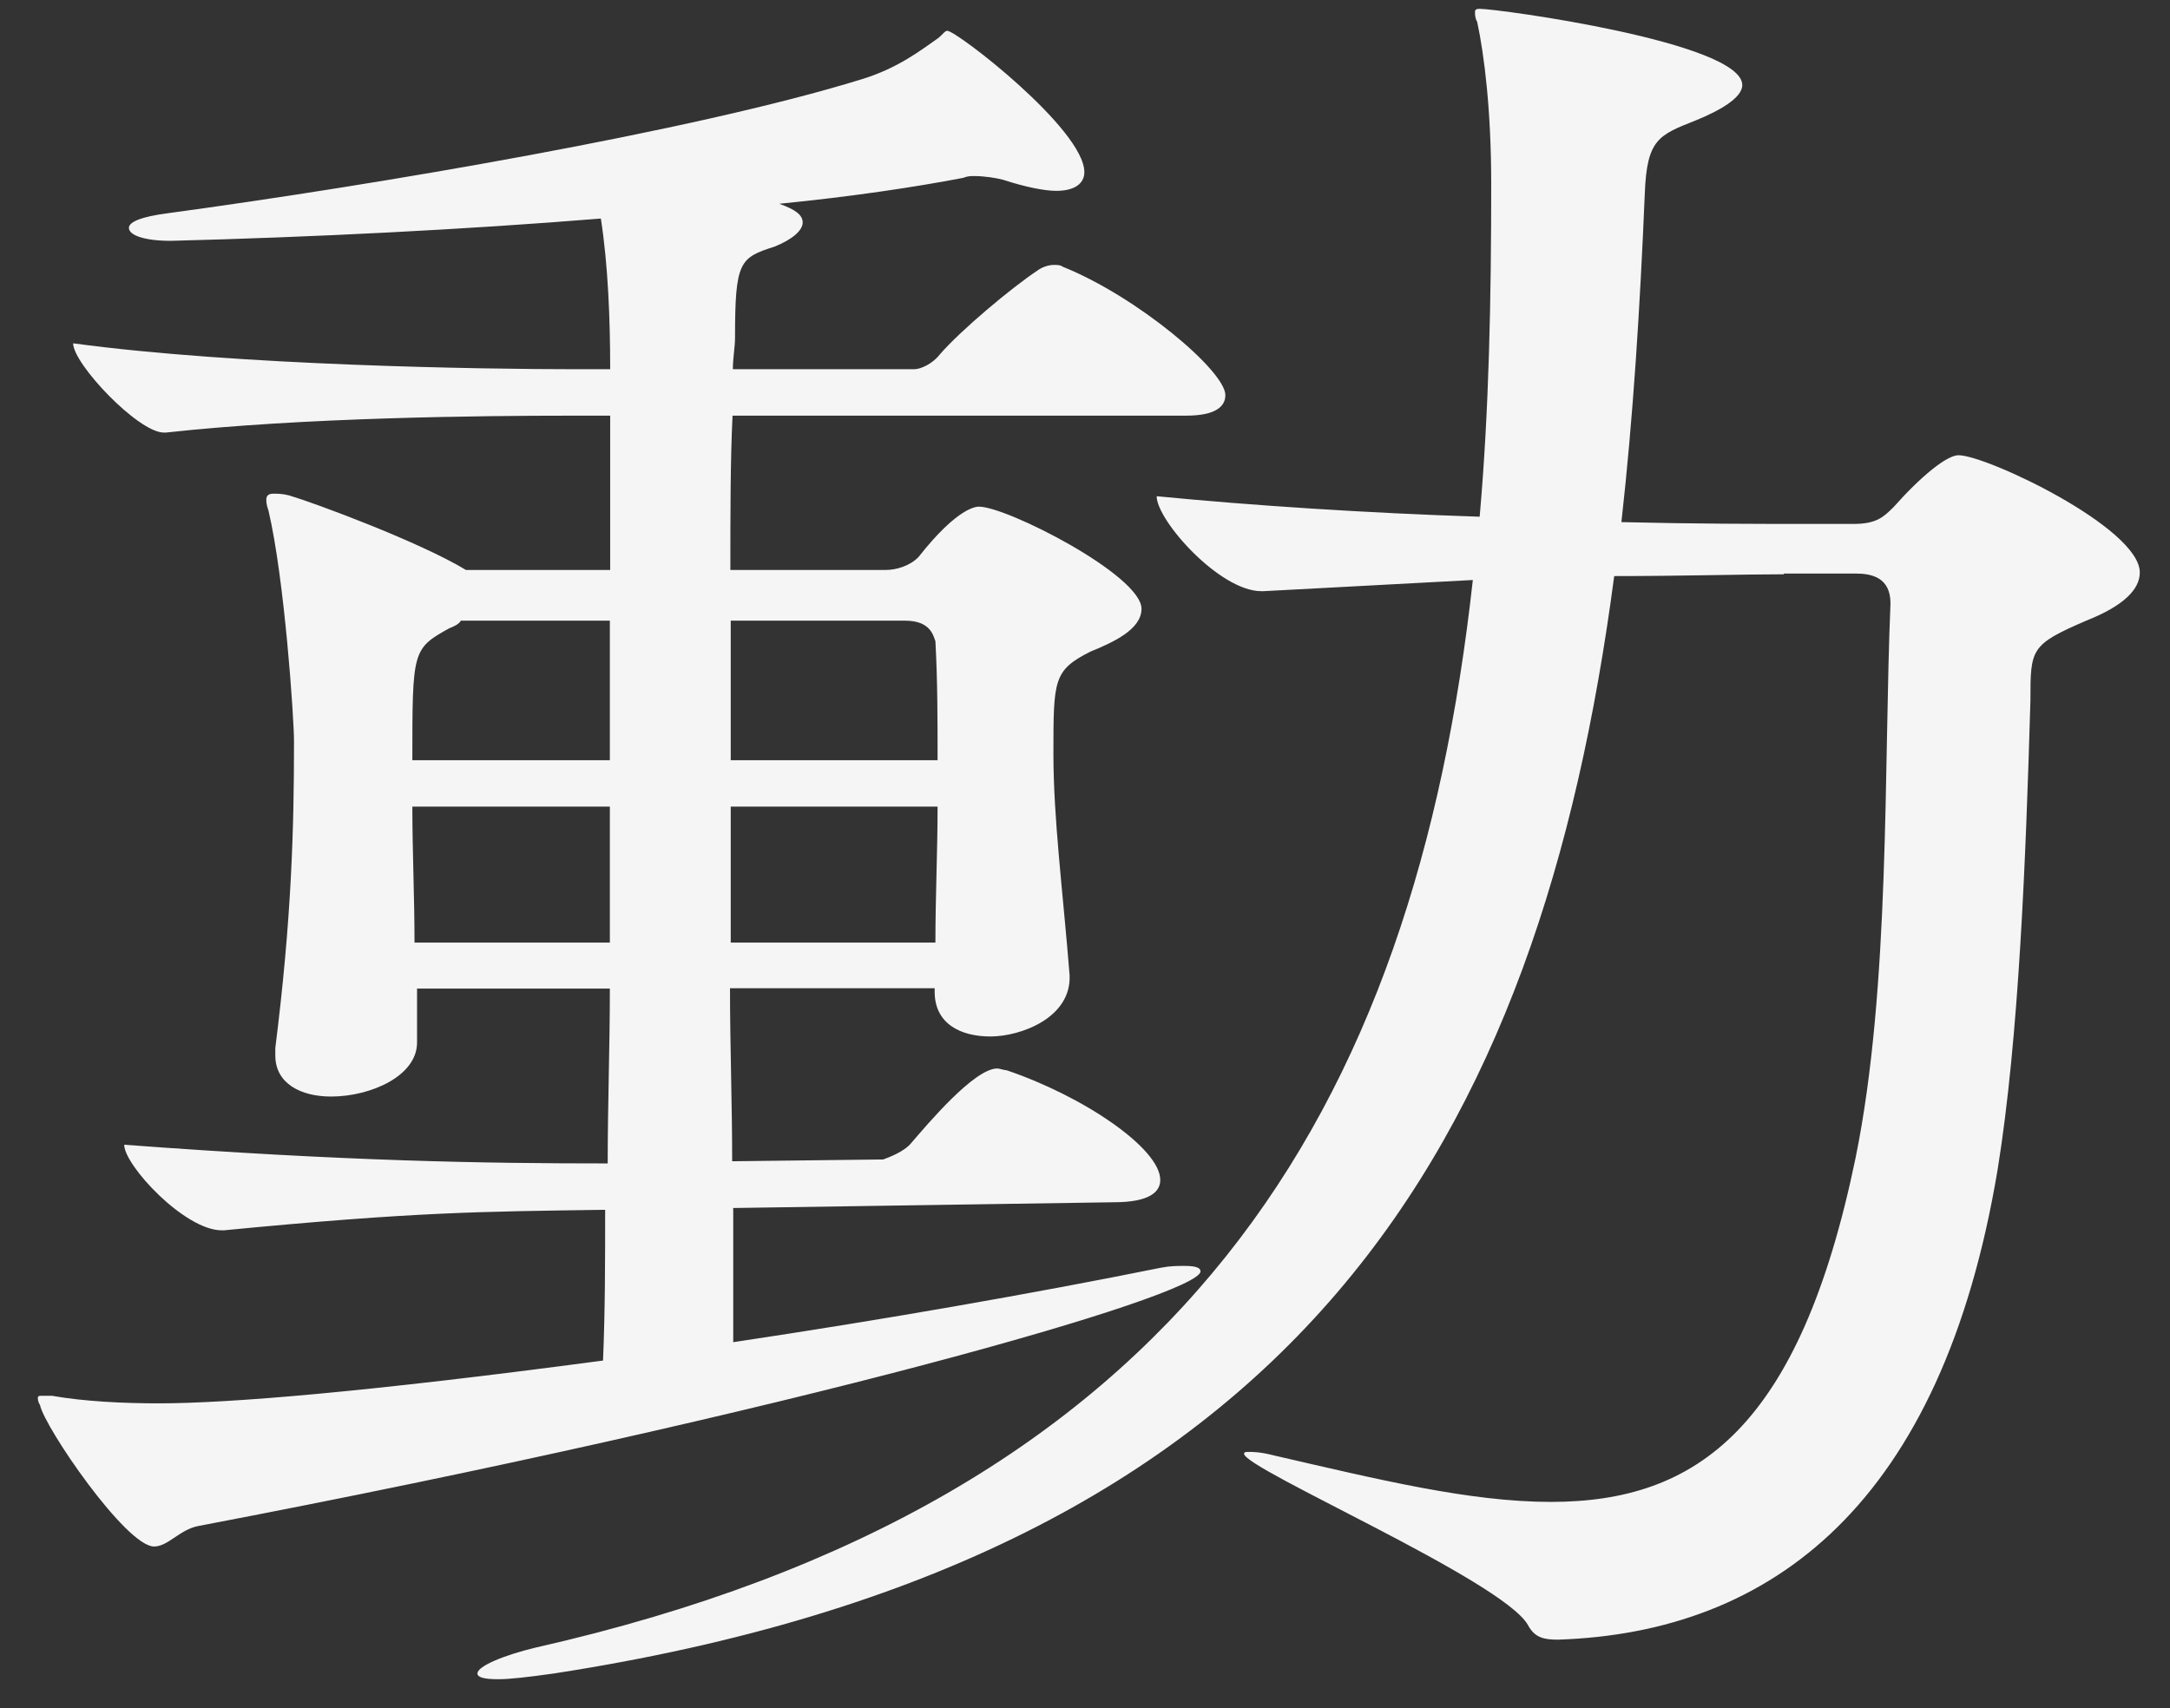 <svg width="47" height="37" viewBox="0 0 47 37" fill="none" xmlns="http://www.w3.org/2000/svg">
<rect x="0" y="0" width="47" height="37" fill="#333333" stroke="none"/>
<path d="M15.881 26.176V29.074C19.107 28.591 22.325 28.03 25.145 27.461C25.348 27.422 25.496 27.422 25.652 27.422C25.901 27.422 26.002 27.462 26.002 27.539C26.002 28.061 17.19 30.601 4.295 33.056C3.89 33.134 3.641 33.5 3.337 33.5C2.729 33.5 0.968 30.921 0.867 30.438C0.82 30.36 0.82 30.313 0.82 30.274C0.82 30.235 0.867 30.235 0.922 30.235H1.124C1.833 30.36 2.682 30.399 3.438 30.399C4.95 30.399 7.918 30.157 13.061 29.472C13.107 28.381 13.107 27.298 13.107 26.207H13.061C10.443 26.246 9.032 26.246 4.848 26.651H4.802C3.999 26.651 2.69 25.241 2.69 24.797C7.474 25.155 10.497 25.202 13.162 25.202C13.162 23.916 13.209 22.662 13.209 21.415H9.033V22.584C9.033 23.309 8.027 23.753 7.17 23.753C6.516 23.753 5.963 23.472 5.963 22.864V22.701C6.313 19.919 6.368 17.987 6.368 16.055C6.368 15.572 6.165 12.549 5.815 11.06C5.768 10.936 5.768 10.858 5.768 10.819C5.768 10.741 5.815 10.694 5.916 10.694C6.017 10.694 6.118 10.694 6.267 10.733C6.82 10.897 9.087 11.738 10.092 12.346H13.216V9.004H12.359C10.443 9.004 6.57 9.042 3.594 9.37H3.547C2.994 9.37 1.584 7.882 1.584 7.437C5.16 7.921 10.497 7.998 12.461 7.998H13.216C13.216 6.908 13.17 5.739 13.014 4.734C10.045 4.975 6.765 5.139 3.695 5.217C3.142 5.217 2.792 5.1 2.792 4.936C2.792 4.812 3.041 4.695 3.649 4.617C8.129 4.009 15.032 2.84 18.655 1.719C19.457 1.477 19.964 1.072 20.314 0.83C20.416 0.752 20.462 0.667 20.517 0.667C20.72 0.667 23.486 2.802 23.486 3.729C23.486 3.97 23.283 4.134 22.878 4.134C22.628 4.134 22.223 4.056 21.717 3.892C21.569 3.853 21.312 3.814 21.109 3.814C21.008 3.814 20.961 3.814 20.86 3.853C19.8 4.056 18.445 4.259 16.878 4.414C17.229 4.539 17.385 4.656 17.385 4.82C17.385 4.983 17.182 5.178 16.777 5.342C16.021 5.583 15.92 5.661 15.92 7.313C15.92 7.515 15.873 7.757 15.873 7.998H19.8C19.948 7.998 20.205 7.874 20.354 7.679C20.805 7.157 21.912 6.23 22.465 5.864C22.566 5.786 22.714 5.739 22.816 5.739C22.917 5.739 22.964 5.739 23.018 5.778C24.631 6.425 26.54 8.037 26.54 8.559C26.54 8.801 26.337 9.004 25.683 9.004H15.866C15.819 9.97 15.819 11.099 15.819 12.346H19.192C19.395 12.346 19.699 12.268 19.894 12.066C20.751 10.975 21.156 10.975 21.203 10.975C21.811 10.975 24.724 12.463 24.724 13.188C24.724 13.632 24.117 13.912 23.618 14.115C22.816 14.52 22.816 14.722 22.816 16.328C22.816 17.738 23.018 19.273 23.166 21.119C23.213 22.046 22.107 22.452 21.452 22.452C20.798 22.452 20.244 22.171 20.244 21.485V21.407H15.811C15.811 22.654 15.858 23.909 15.858 25.155L19.13 25.116C19.232 25.077 19.582 24.953 19.738 24.758C20.088 24.353 21.101 23.145 21.6 23.145C21.647 23.145 21.748 23.184 21.803 23.184C23.462 23.745 25.13 24.875 25.13 25.56C25.13 25.802 24.927 26.043 24.125 26.043L15.866 26.168L15.881 26.176ZM13.209 13.445H9.983C9.936 13.523 9.835 13.569 9.734 13.608C8.931 14.052 8.931 14.091 8.931 16.468H13.209V13.445ZM13.209 17.473H8.931C8.931 18.439 8.978 19.444 8.978 20.418H13.209V17.473ZM38.64 12.44C37.736 12.44 36.427 12.479 34.962 12.479C33.35 24.688 28.215 33.749 12.001 36.25C11.448 36.328 11.043 36.375 10.793 36.375C10.489 36.375 10.341 36.336 10.341 36.25C10.341 36.087 10.949 35.845 11.604 35.689C25.652 32.51 30.638 24.002 31.9 12.564L27.366 12.806H27.319C26.415 12.806 25.052 11.271 25.052 10.749C27.116 10.951 29.633 11.115 32.048 11.193C32.251 8.894 32.298 6.479 32.298 3.978C32.298 2.404 32.15 1.197 31.994 0.472C31.947 0.394 31.947 0.308 31.947 0.269C31.947 0.23 31.947 0.191 32.048 0.191C32.453 0.191 37.736 0.916 37.736 1.843C37.736 2.124 37.23 2.404 36.731 2.607C35.928 2.926 35.671 3.012 35.625 4.181C35.523 6.635 35.375 9.019 35.118 11.31C36.731 11.349 38.087 11.349 39.045 11.349H40.151C40.658 11.349 40.806 11.185 41.008 10.99C41.616 10.305 42.169 9.861 42.419 9.861C43.026 9.861 46.346 11.434 46.346 12.401C46.346 12.767 45.995 13.125 45.185 13.445C43.977 13.967 43.977 14.052 43.977 15.174C43.876 18.642 43.728 22.467 43.268 25.327C42.06 32.58 38.383 35.362 33.747 35.518C33.443 35.518 33.24 35.479 33.092 35.198C32.539 34.232 26.945 31.817 26.945 31.49C26.945 31.451 26.992 31.451 27.046 31.451C27.148 31.451 27.296 31.451 27.599 31.529C29.867 32.051 31.83 32.534 33.591 32.534C36.762 32.534 38.983 30.921 40.191 25.077C40.946 21.369 40.798 16.577 40.946 13.071C40.946 12.51 40.541 12.424 40.191 12.424H38.632L38.64 12.44ZM20.307 16.468C20.307 15.618 20.307 14.738 20.26 13.889C20.213 13.772 20.159 13.445 19.605 13.445H15.827V16.468H20.307ZM15.827 17.473V20.418H20.26C20.26 19.413 20.307 18.447 20.307 17.473H15.827Z" fill="#F5F5F5"/>
</svg>
